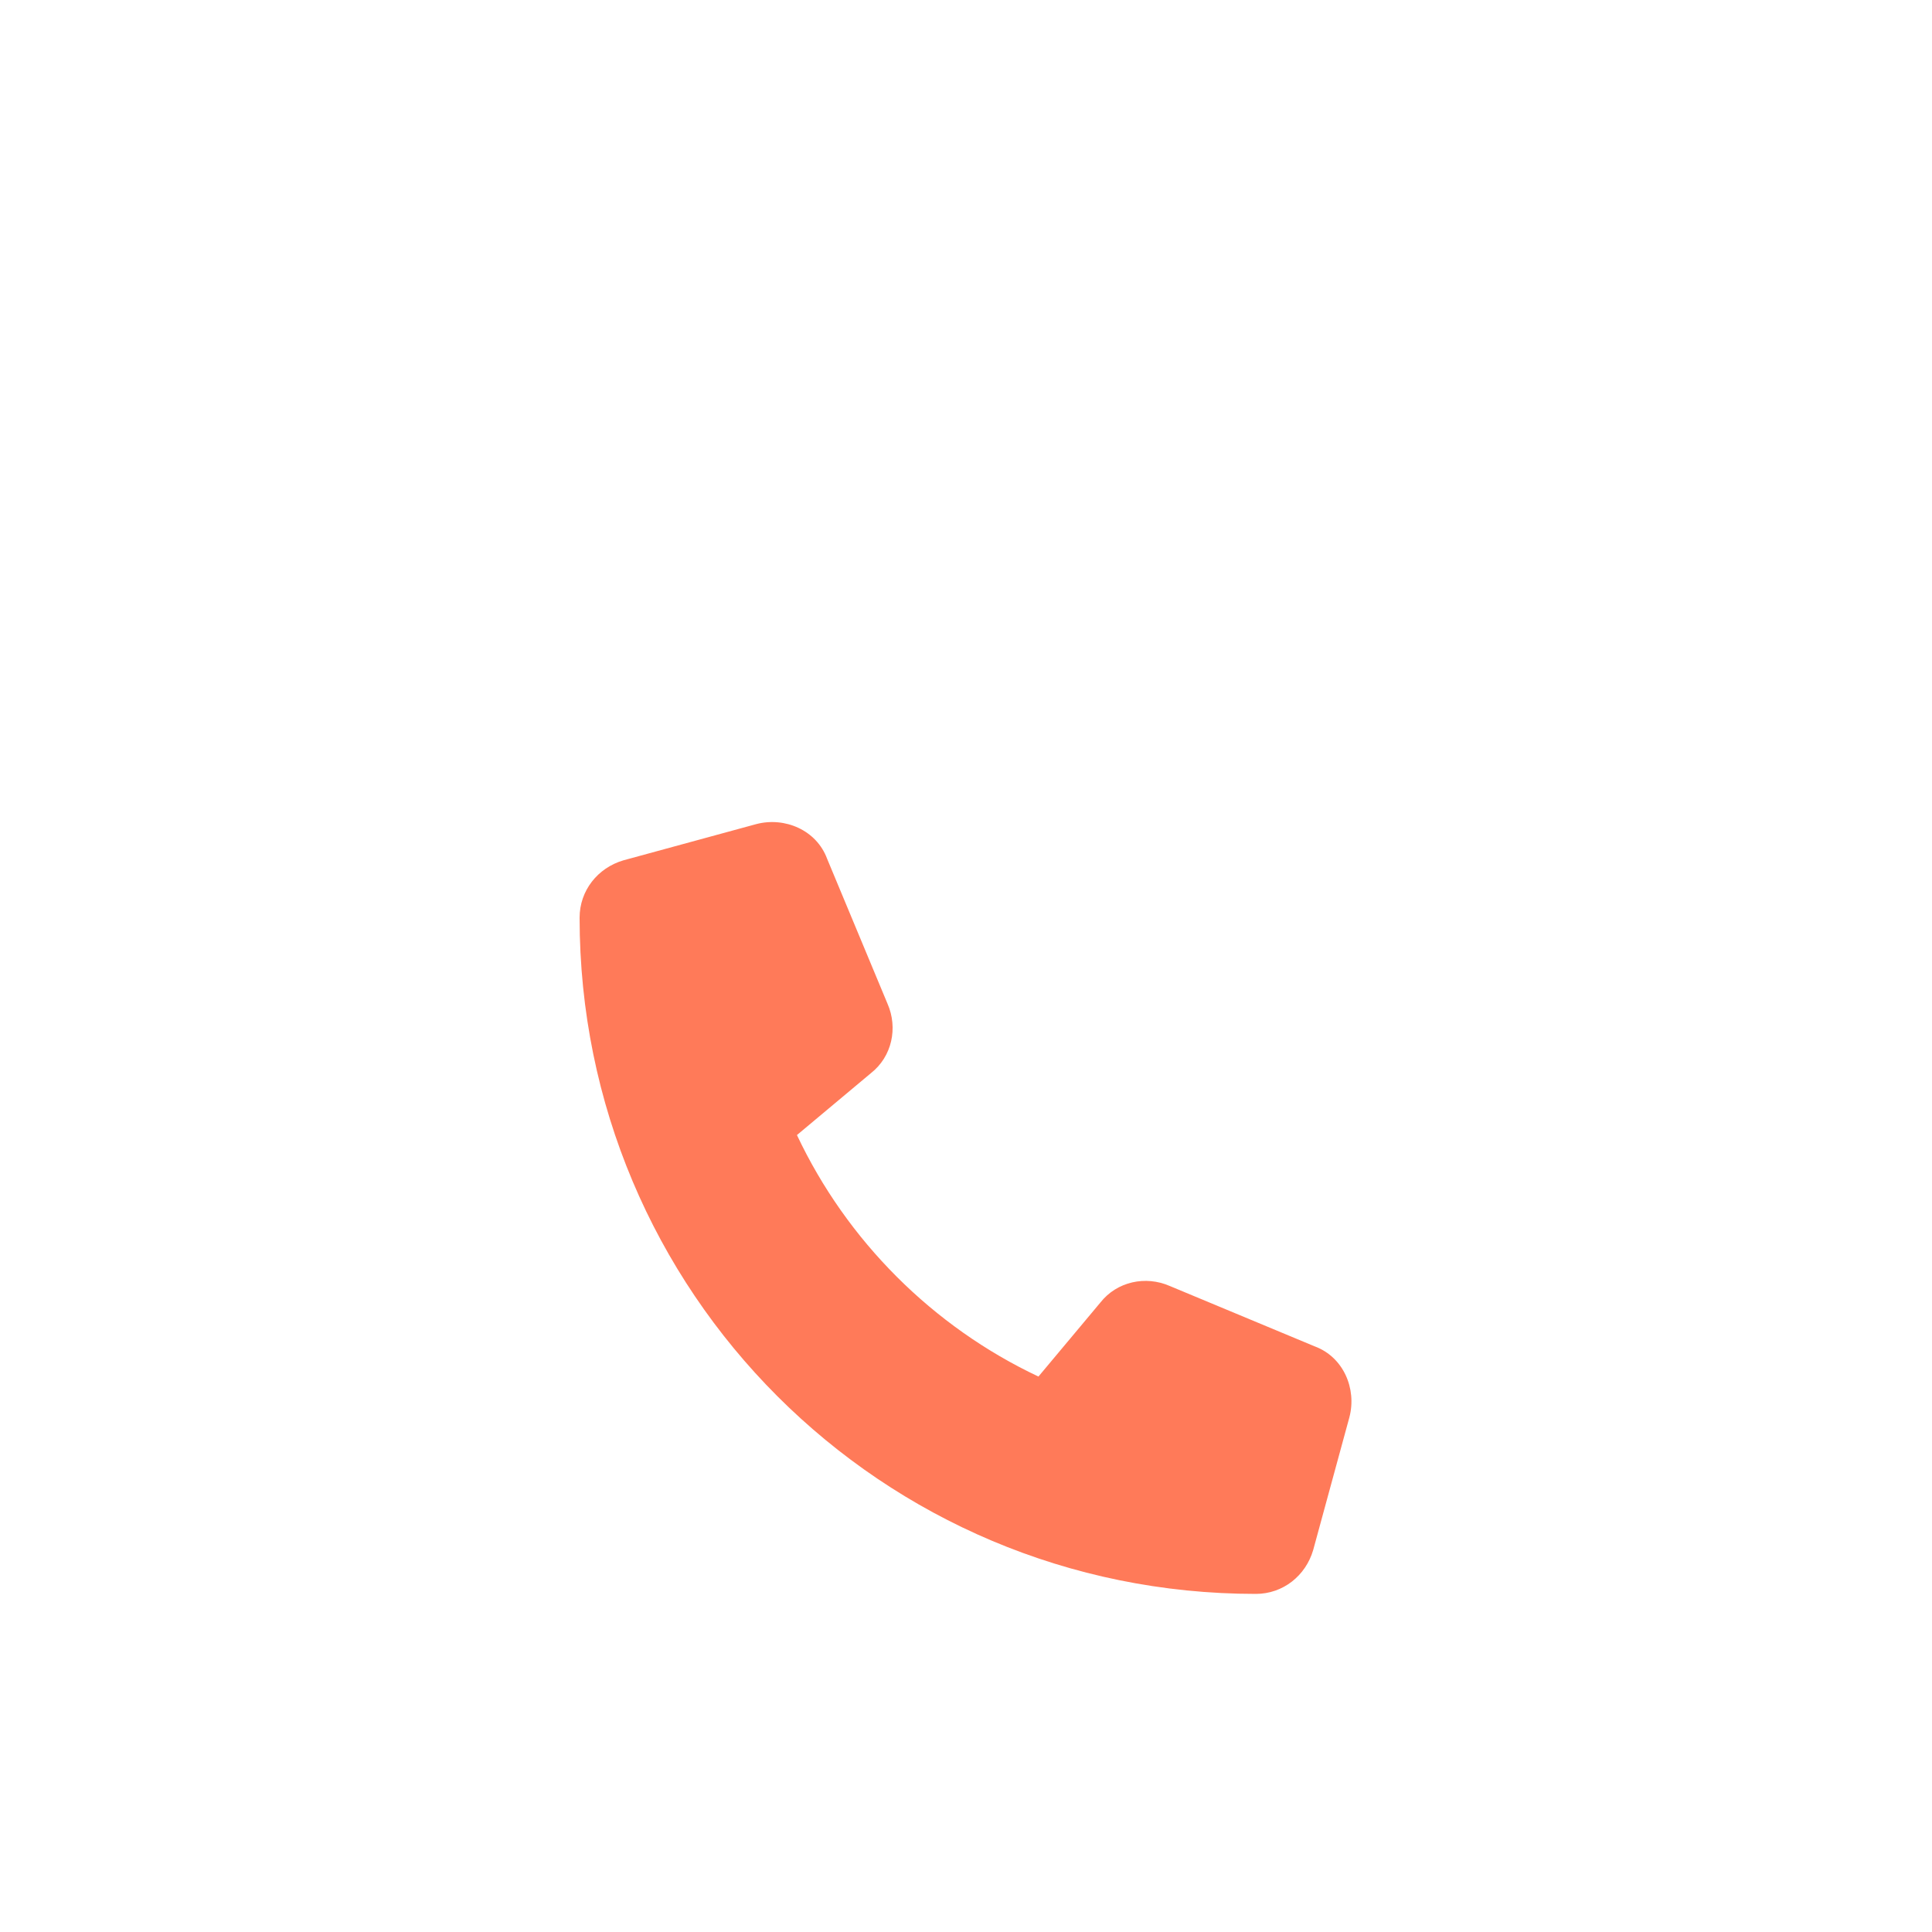 <svg width="80" height="80" viewBox="0 0 80 80" fill="none" xmlns="http://www.w3.org/2000/svg">
<g filter="url(#filter0_d_65_2999)">
<rect width="80" height="80" rx="12" fill="white" shape-rendering="crispEdges"/>
<path d="M34.25 25.562L36.75 31.562C37.188 32.562 36.938 33.75 36.062 34.438L33 37C35.062 41.375 38.625 44.938 43 47L45.562 43.938C46.25 43.062 47.438 42.812 48.438 43.25L54.438 45.75C55.625 46.188 56.188 47.5 55.875 48.688L54.375 54.188C54.062 55.25 53.125 56 52 56C36.5 56 24 43.5 24 28C24 26.875 24.75 25.938 25.812 25.625L31.312 24.125C32.5 23.812 33.812 24.375 34.25 25.562Z" fill="#FF7A59"/>
</g>
<defs>
<filter id="filter0_d_65_2999" x="0" y="0" width="80" height="80" filterUnits="userSpaceOnUse" color-interpolation-filters="sRGB">
<feFlood flood-opacity="0" result="BackgroundImageFix"/>
<feColorMatrix in="SourceAlpha" type="matrix" values="0 0 0 0 0 0 0 0 0 0 0 0 0 0 0 0 0 0 127 0" result="hardAlpha"/>
<feMorphology radius="10" operator="erode" in="SourceAlpha" result="effect1_dropShadow_65_2999"/>
<feOffset dy="10"/>
<feGaussianBlur stdDeviation="5"/>
<feComposite in2="hardAlpha" operator="out"/>
<feColorMatrix type="matrix" values="0 0 0 0 0.584 0 0 0 0 0.616 0 0 0 0 0.647 0 0 0 0.08 0"/>
<feBlend mode="normal" in2="BackgroundImageFix" result="effect1_dropShadow_65_2999"/>
<feBlend mode="normal" in="SourceGraphic" in2="effect1_dropShadow_65_2999" result="shape"/>
</filter>
</defs>
</svg>
